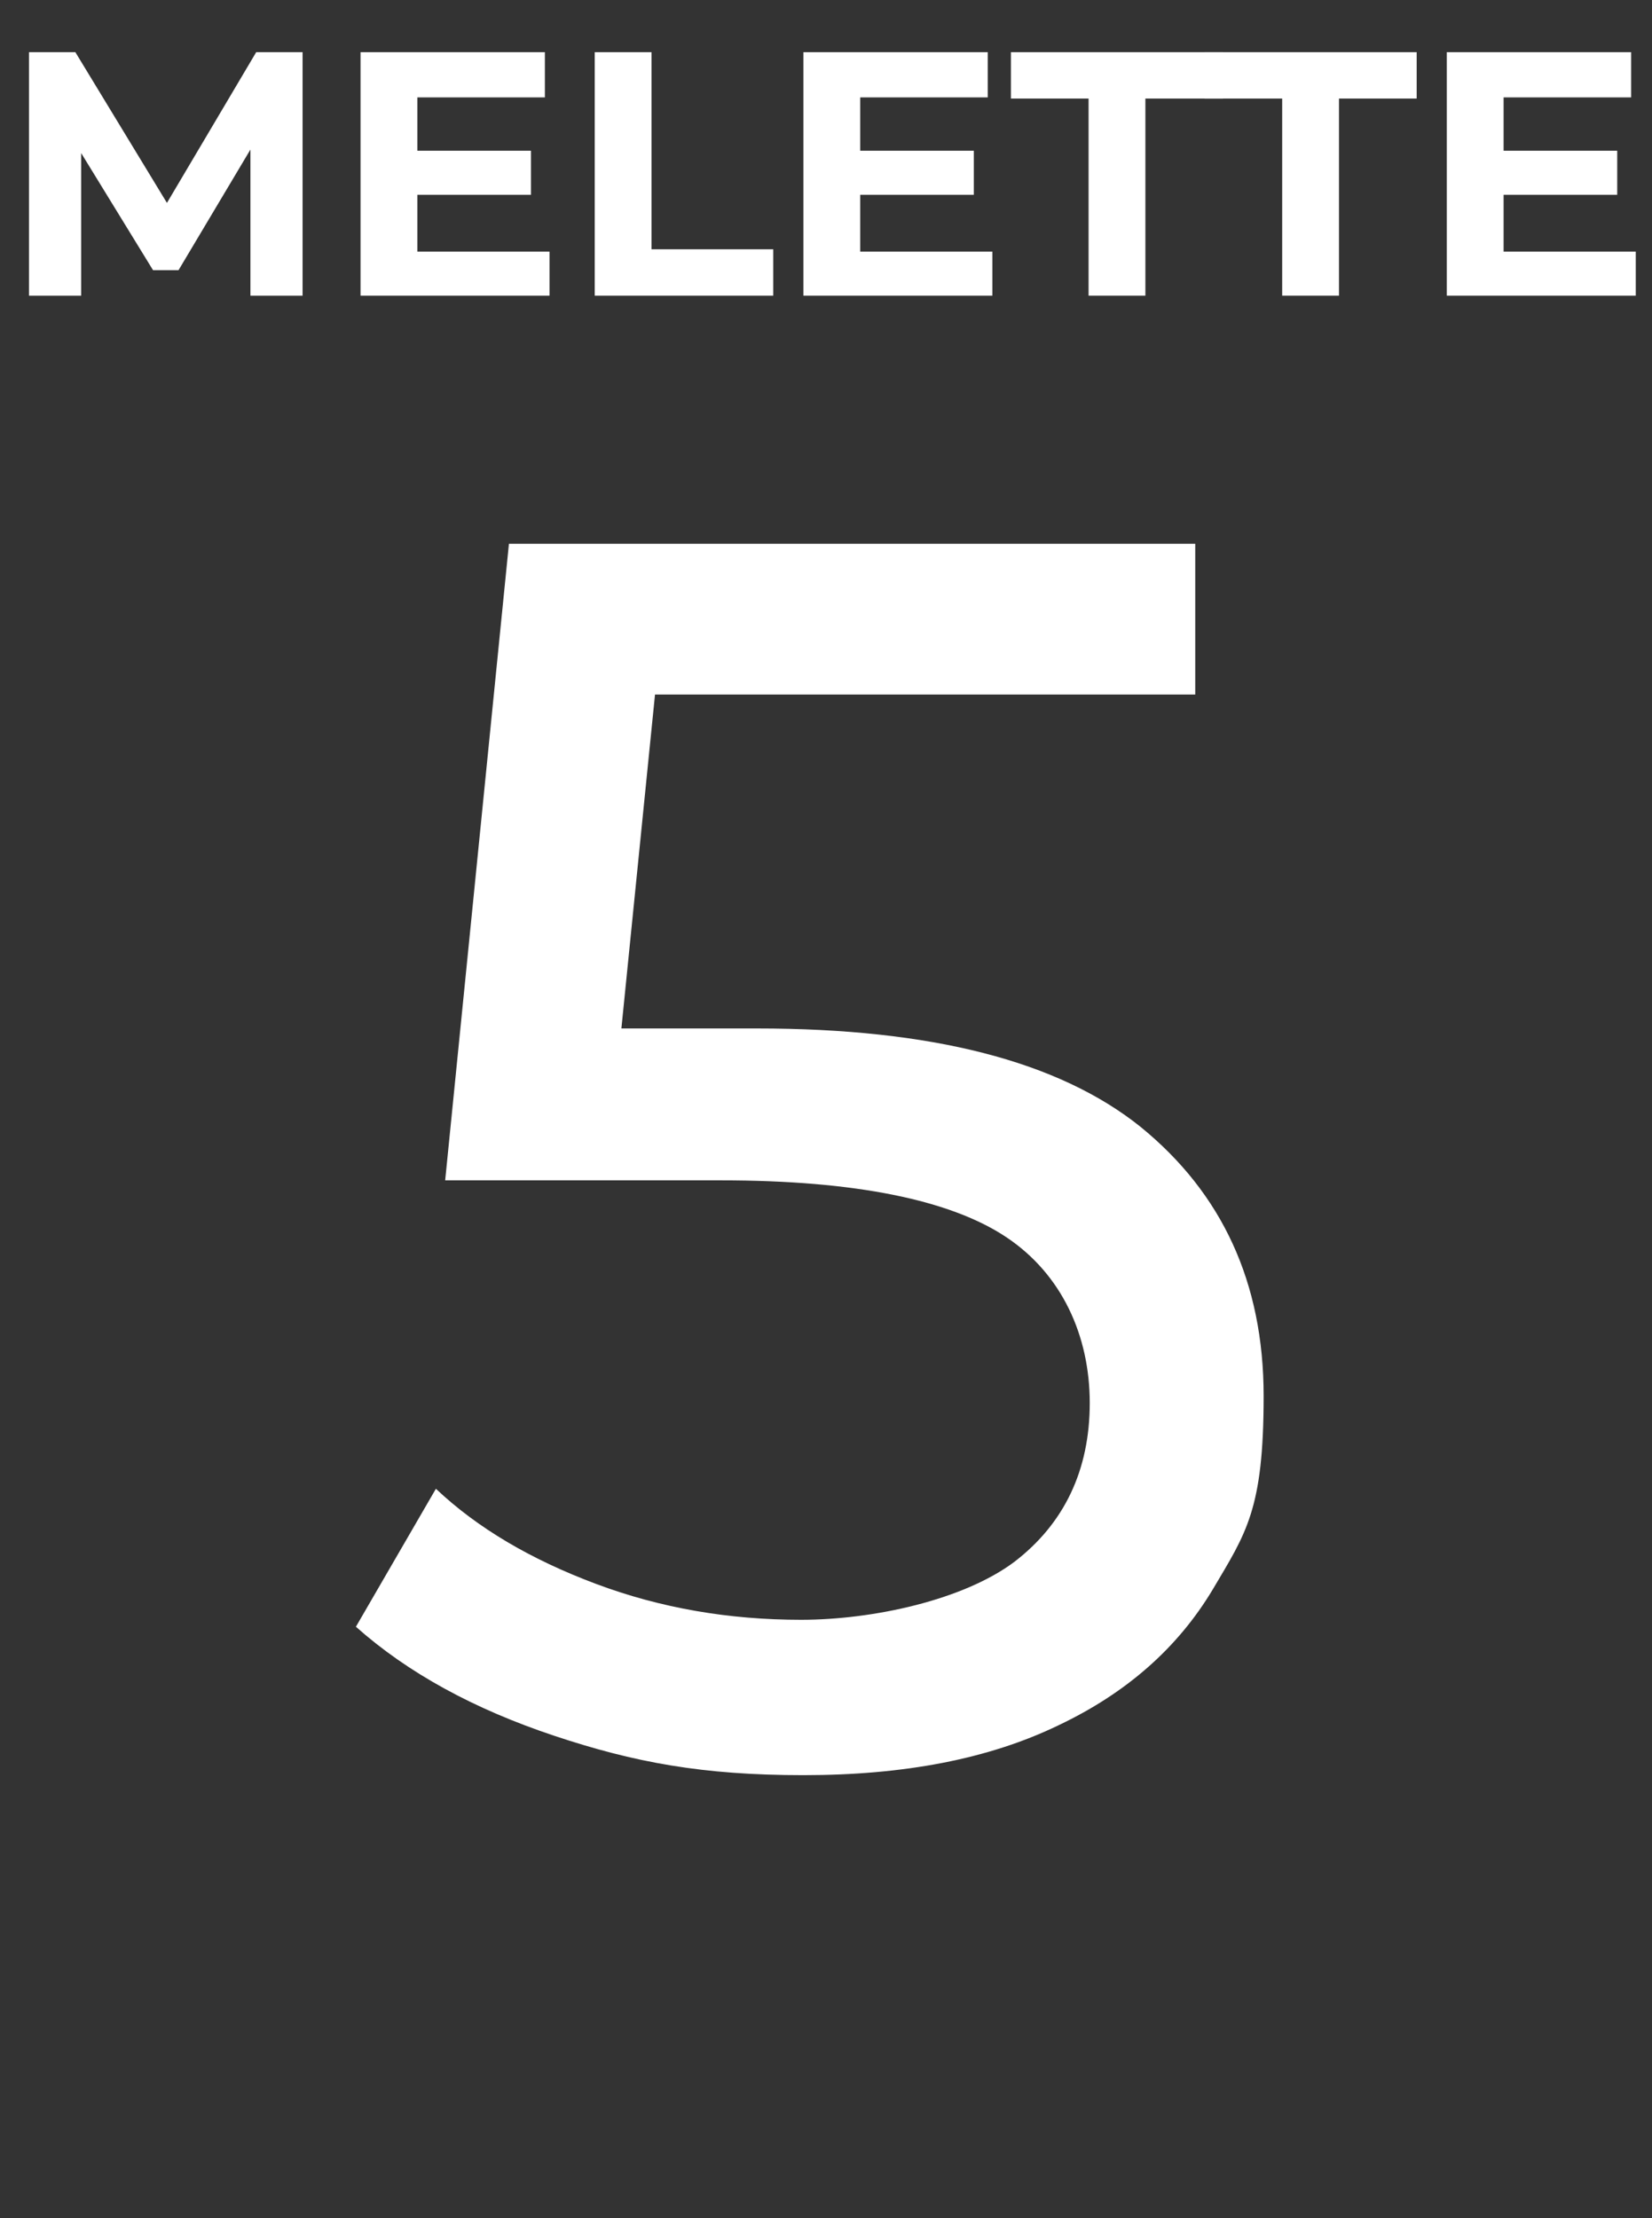 <?xml version="1.0" encoding="UTF-8"?>
<svg id="Livello_2" xmlns="http://www.w3.org/2000/svg" version="1.1" viewBox="0 0 142.5 191.3">
  <rect x="0" y="0" width="142.5" height="191.3" fill="#333333" stroke="none"/>
  <!-- Generator: Adobe Illustrator 29.1.0, SVG Export Plug-In . SVG Version: 2.1.0 Build 142)  -->
  <defs>
    <style>
      .st0 {
        isolation: isolate;
      }

      .st1 {
        fill: #fff;
      }
    </style>
  </defs>
  <g id="Livello_1-2">
    <g class="st0">
      <g class="st0">
        <path class="st1" d="M21.6,25.5v-12.6s-6.2,10.4-6.2,10.4h-2.2l-6.2-10.1v12.3H2.5V4.5h4l7.9,13,7.7-13h4v21c0,0-4.5,0-4.5,0Z"/>
        <path class="st1" d="M47.4,21.6v3.9h-16.3V4.5h15.9v3.9h-11v4.6h9.8v3.8h-9.8v4.9h11.4Z"/>
        <path class="st1" d="M51.3,4.5h4.9v17h10.5v4h-15.4V4.5Z"/>
        <path class="st1" d="M85.6,21.6v3.9h-16.3V4.5h15.9v3.9h-11v4.6h9.8v3.8h-9.8v4.9h11.4Z"/>
      </g>
      <g class="st0">
        <path class="st1" d="M93.9,8.5h-6.7v-4h18.3v4h-6.7v17h-4.9V8.5Z"/>
      </g>
      <g class="st0">
        <path class="st1" d="M110.6,8.5h-6.7v-4h18.3v4h-6.7v17h-4.9V8.5Z"/>
        <path class="st1" d="M141.1,21.6v3.9h-16.3V4.5h15.9v3.9h-11v4.6h9.8v3.8h-9.8v4.9h11.4Z"/>
      </g>
    </g>
    <g class="st0">
      <g class="st0">
        <path class="st1" d="M98.4,97.2c7,5.7,10.6,13.4,10.6,23.2s-1.5,11.8-4.4,16.7c-3,5-7.4,8.9-13.3,11.7-6,2.9-13.3,4.3-22,4.3s-14.6-1.1-21.5-3.4-12.6-5.4-17.1-9.4l6.9-11.9c3.6,3.4,8.2,6.1,13.8,8.2,5.6,2.1,11.5,3.1,17.7,3.1s14-1.7,18.4-5c4.3-3.3,6.5-7.9,6.5-13.7s-2.4-11.1-7.2-14.3c-4.8-3.2-13-4.9-24.6-4.9h-23.8l5.5-54.9h59.2v13h-46.6l-2.9,28.8h11.7c15,0,26,2.8,33.1,8.5Z"/>
      </g>
    </g>
  </g>
</svg>
